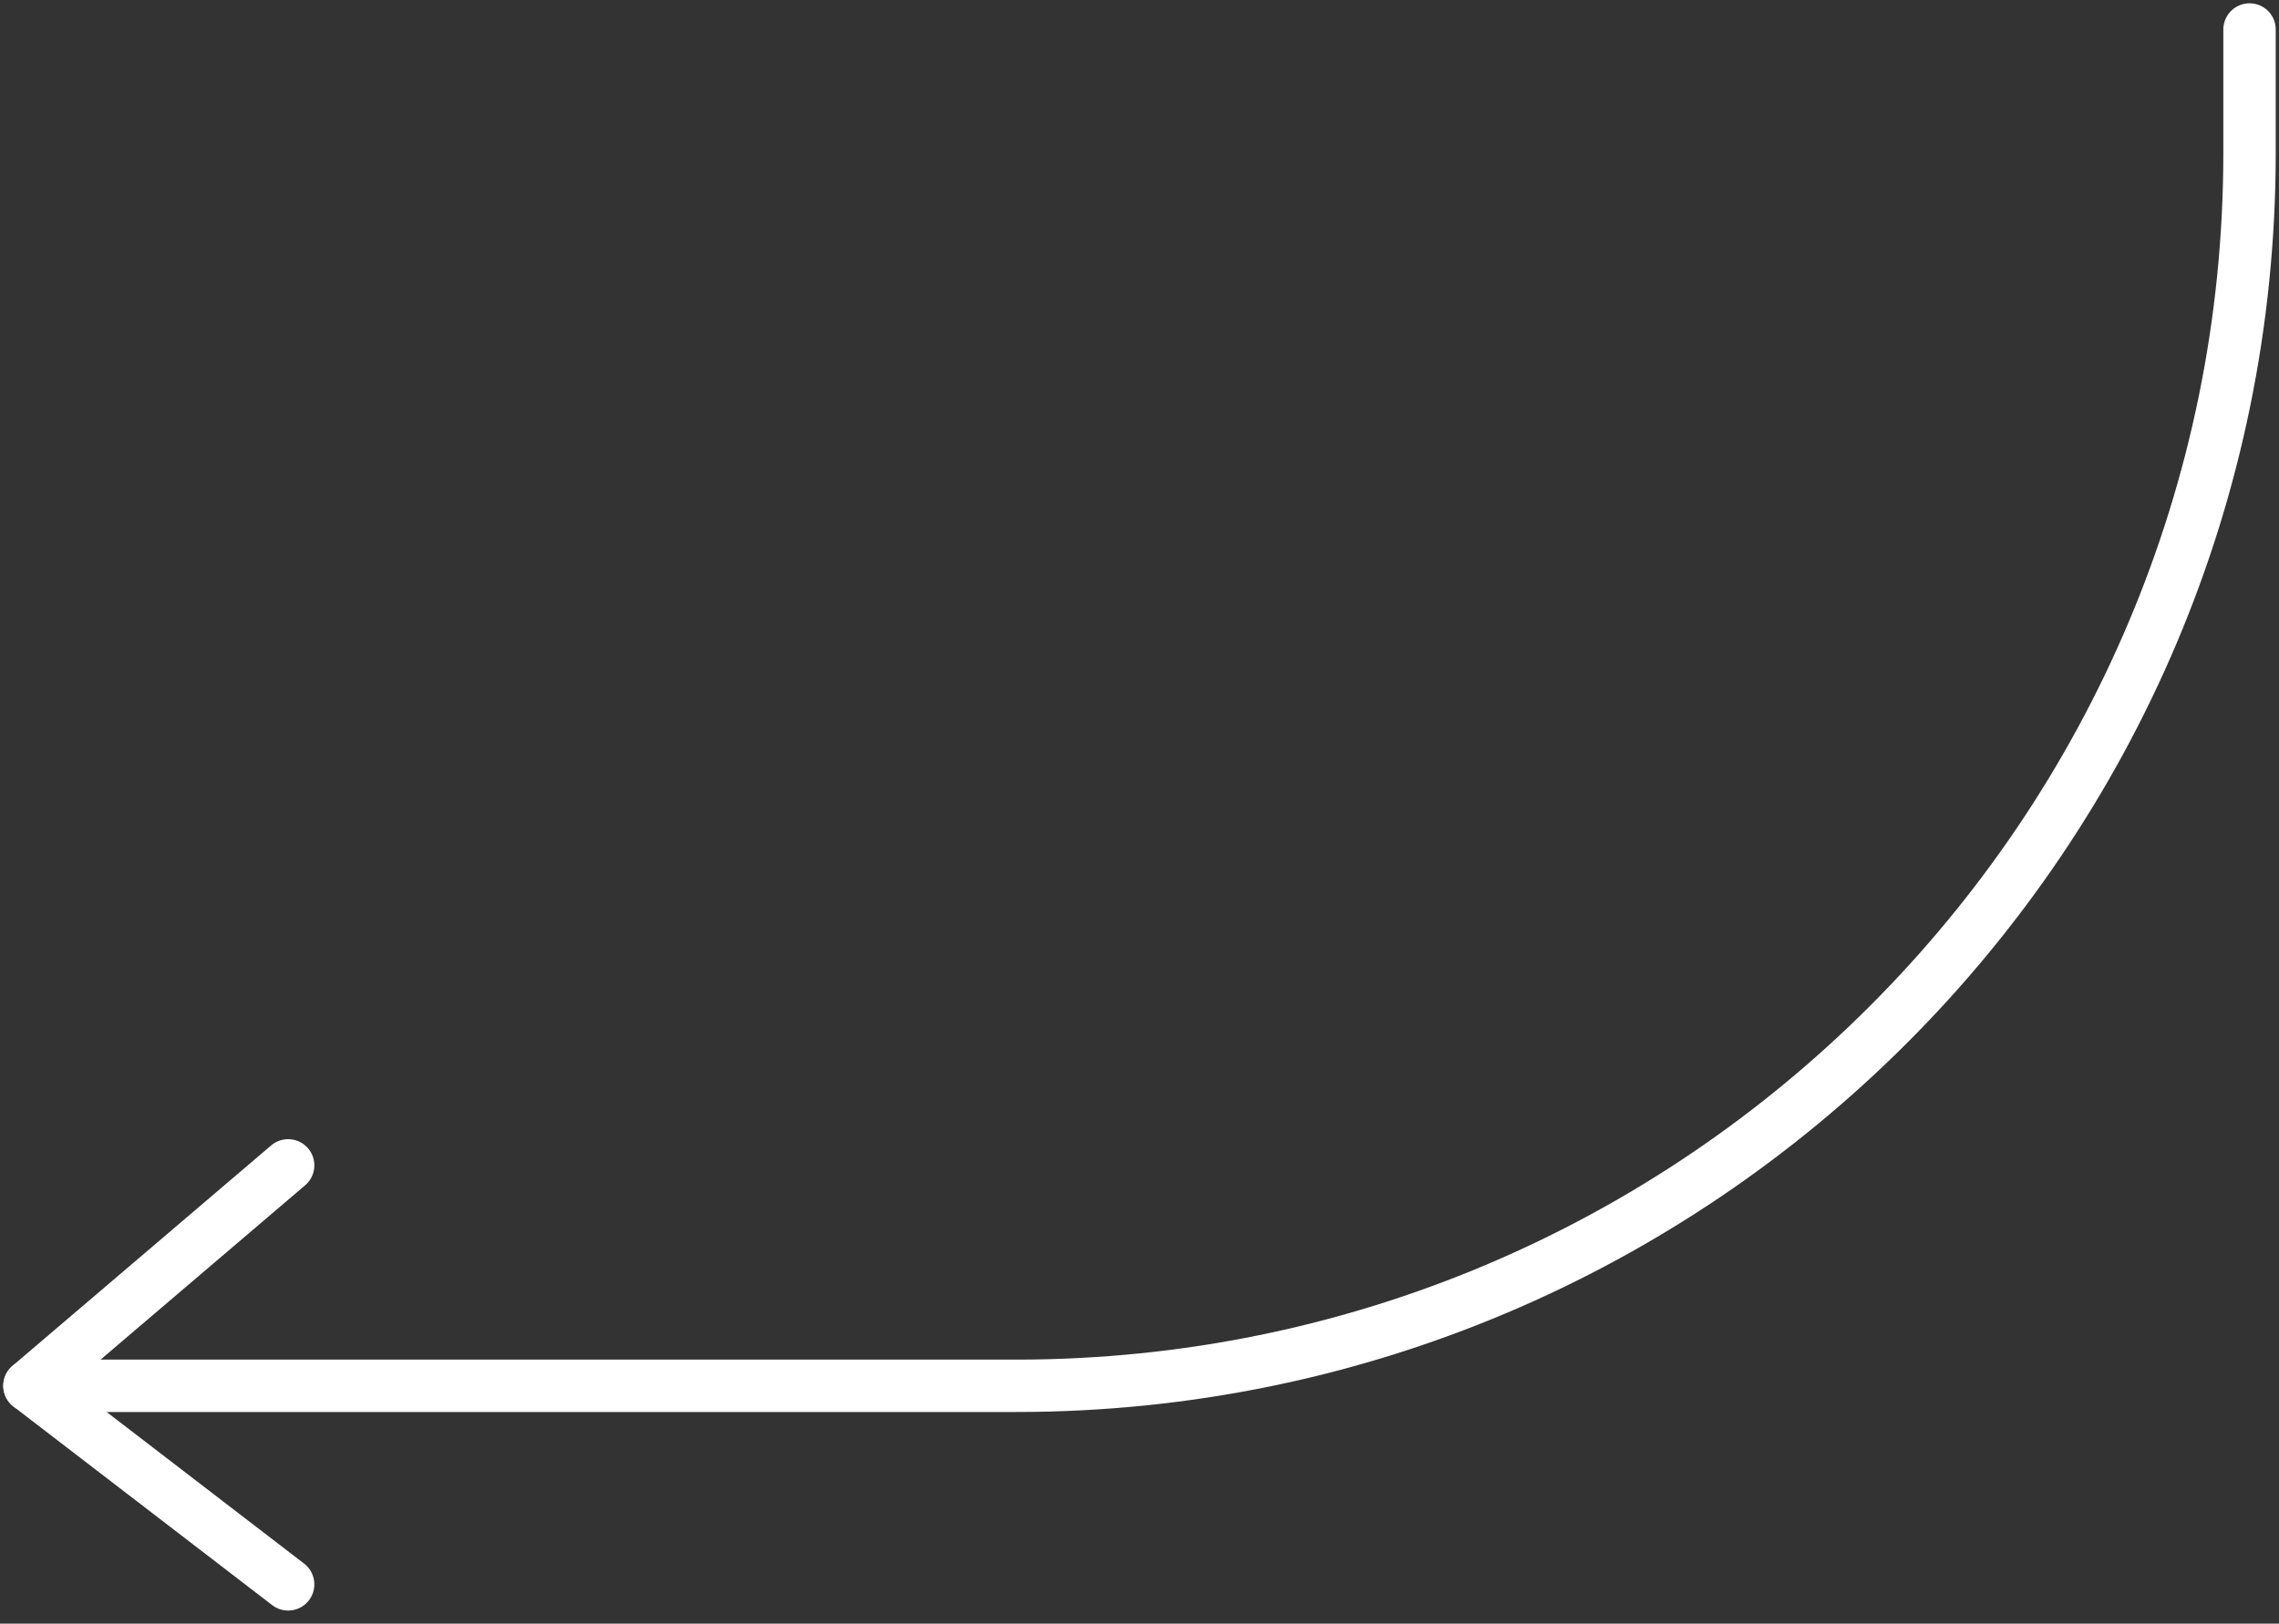 <?xml version="1.0" encoding="UTF-8"?> <svg xmlns="http://www.w3.org/2000/svg" width="87" height="62" viewBox="0 0 87 62" fill="none"><rect x="0" y="0" width="87" height="62" fill="#333333" stroke="none"/><path d="M11 60.5L1.125 52.917L11 44.5" stroke="white" stroke-width="2" stroke-linecap="round" stroke-linejoin="round"></path><path d="M1.125 52.918L38.792 52.918C64.796 52.918 85.875 31.839 85.875 5.835V1.126" stroke="white" stroke-width="2" stroke-linecap="round" stroke-linejoin="round"></path></svg> 